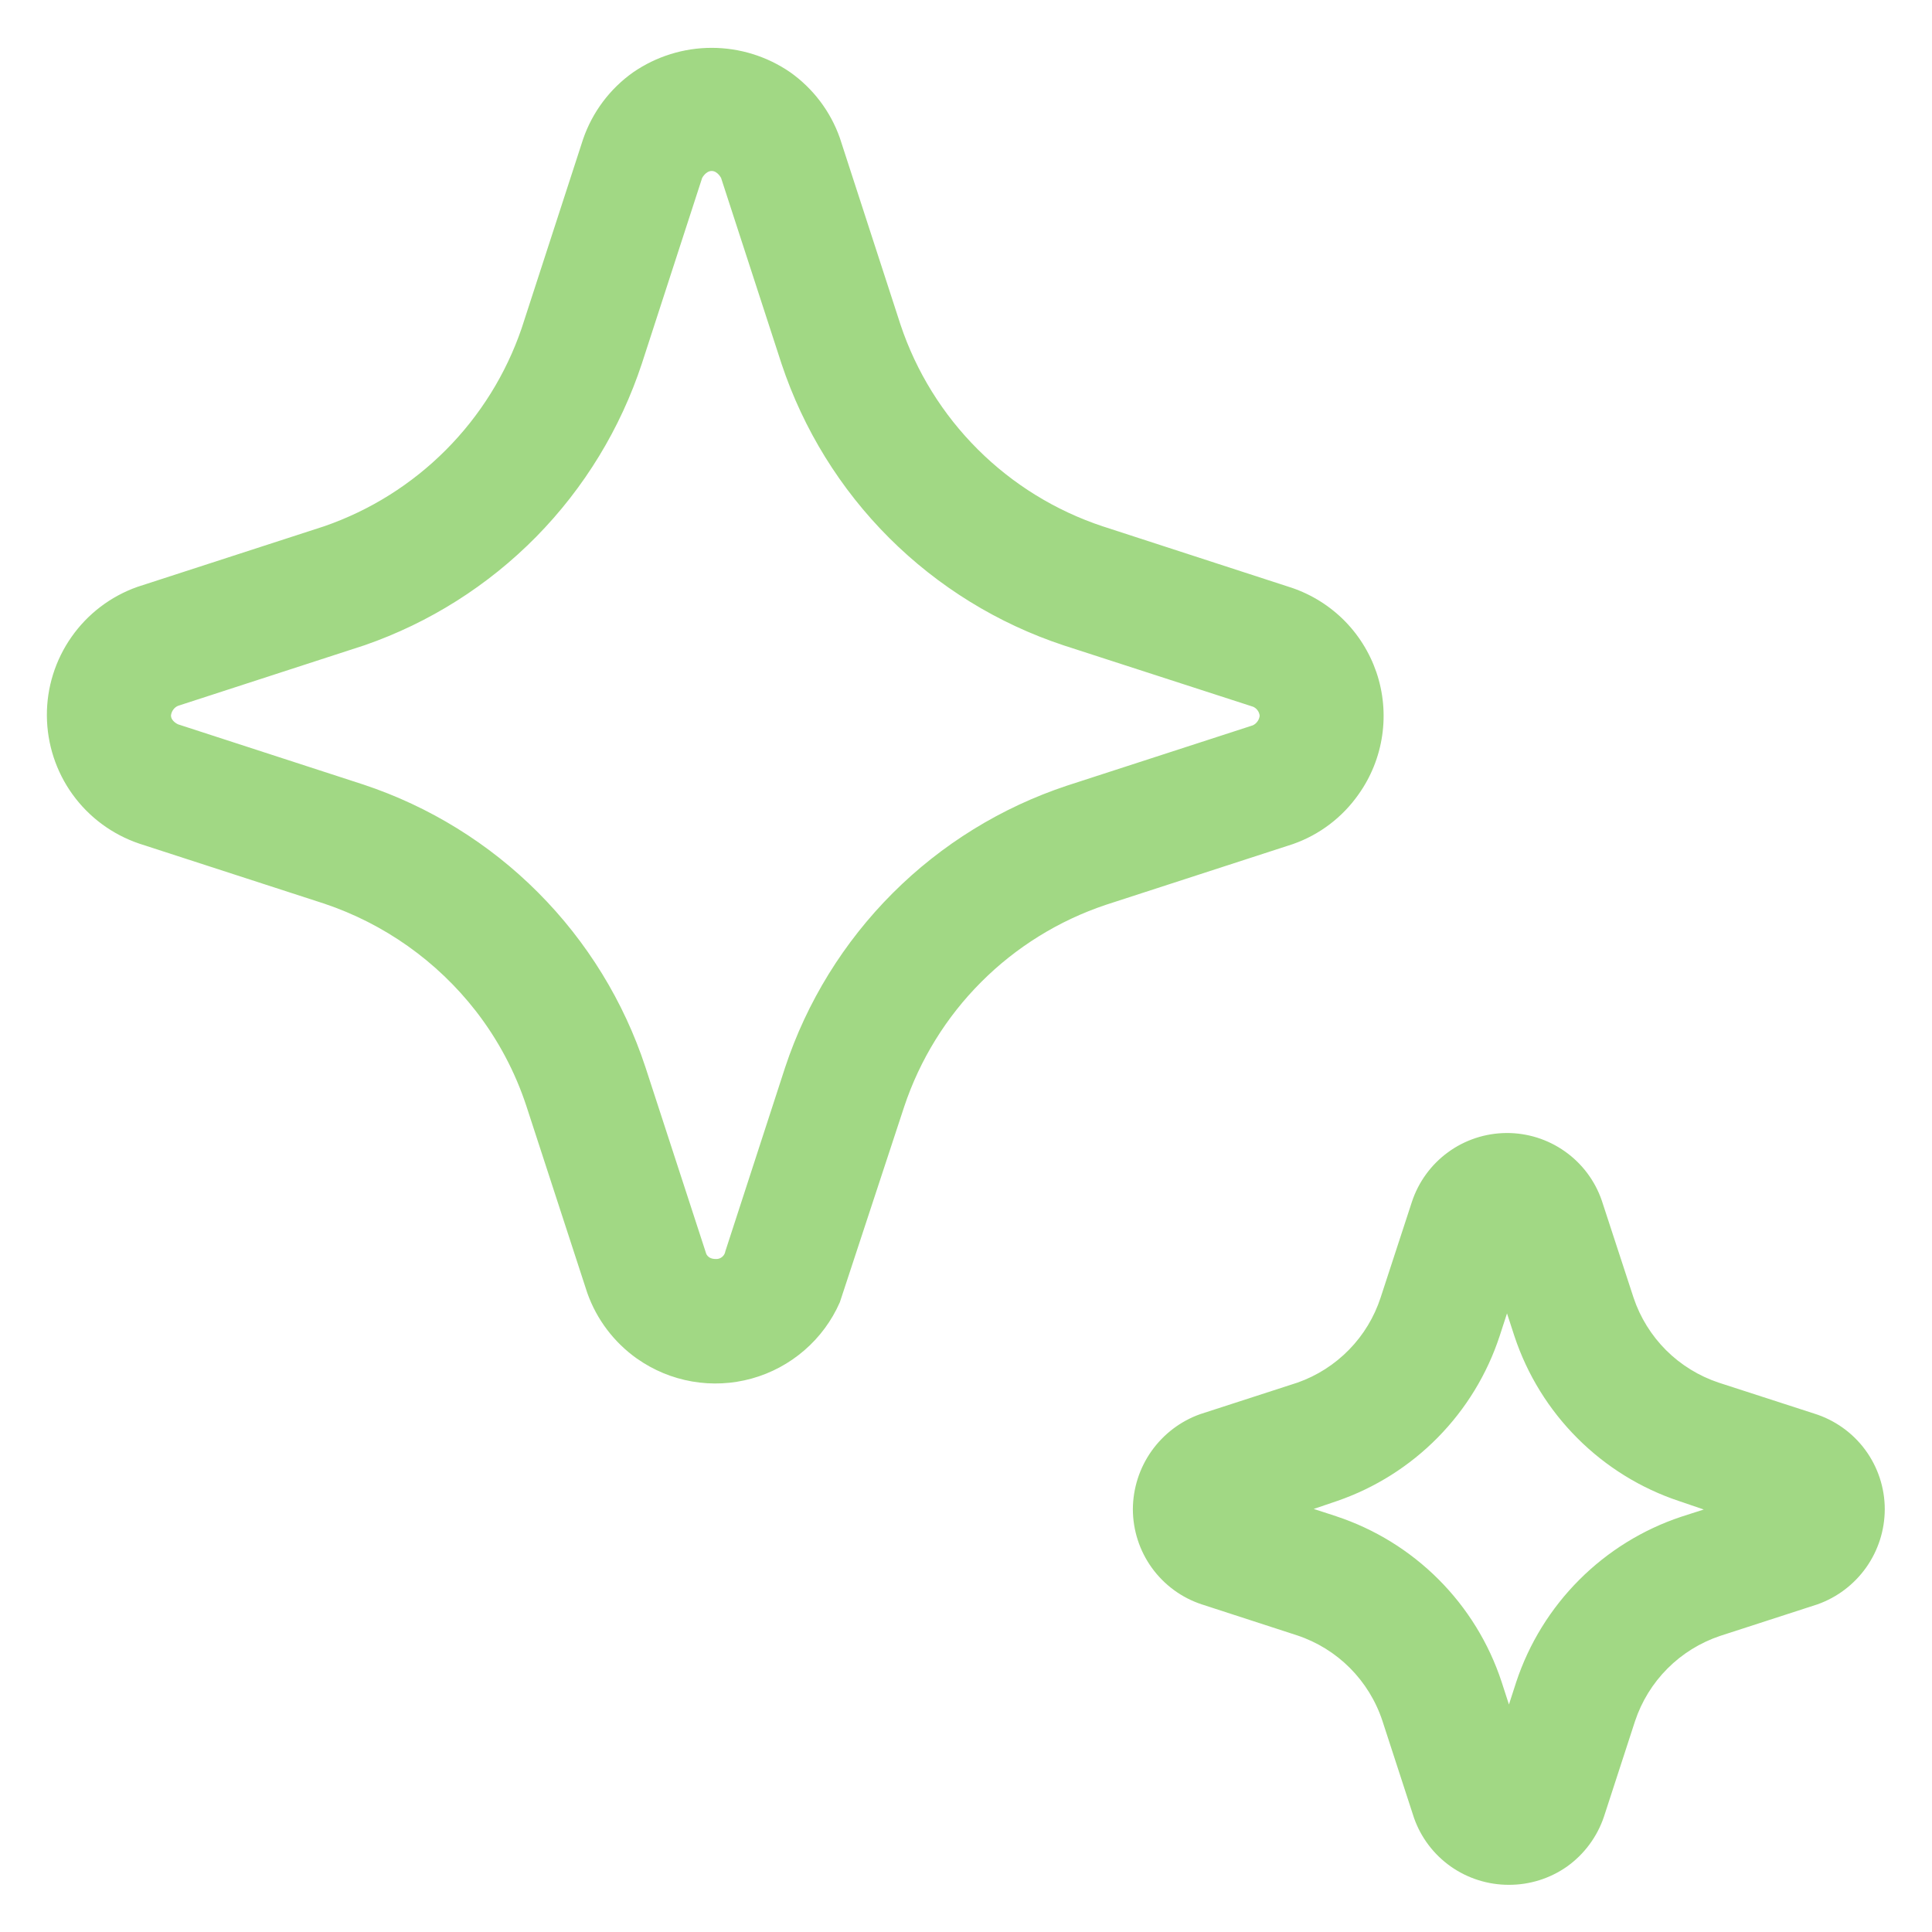<svg width="38" height="38" viewBox="0 0 38 38" fill="none" xmlns="http://www.w3.org/2000/svg">
<path d="M12.527 26.721C12.851 26.95 13.222 27.104 13.613 27.172C14.003 27.24 14.404 27.22 14.786 27.114C15.168 27.008 15.522 26.818 15.822 26.558C16.122 26.299 16.36 25.976 16.519 25.613L17.784 21.768C18.092 20.844 18.611 20.003 19.3 19.314C19.989 18.624 20.829 18.105 21.753 17.796L25.43 16.602C25.953 16.419 26.404 16.076 26.721 15.624C26.966 15.28 27.125 14.883 27.186 14.465C27.247 14.048 27.208 13.622 27.072 13.222C26.935 12.823 26.706 12.461 26.403 12.168C26.099 11.875 25.73 11.658 25.327 11.535L21.688 10.352C20.763 10.045 19.922 9.527 19.232 8.839C18.541 8.15 18.021 7.311 17.712 6.386L16.518 2.711C16.334 2.191 15.993 1.74 15.542 1.421C15.088 1.109 14.55 0.941 13.998 0.941C13.447 0.941 12.909 1.109 12.455 1.421C11.996 1.745 11.652 2.205 11.469 2.736L10.26 6.457C9.952 7.357 9.442 8.176 8.77 8.85C8.099 9.524 7.282 10.037 6.383 10.349L2.703 11.543C2.179 11.728 1.726 12.072 1.407 12.527C1.088 12.981 0.918 13.524 0.922 14.079C0.926 14.634 1.102 15.175 1.427 15.625C1.752 16.076 2.21 16.413 2.736 16.592L6.376 17.773C7.557 18.169 8.595 18.904 9.36 19.887C9.797 20.451 10.133 21.083 10.355 21.76L11.551 25.43C11.735 25.951 12.077 26.403 12.529 26.723L12.527 26.721ZM7.15 15.432L3.503 14.247C3.503 14.247 3.363 14.187 3.363 14.072C3.368 14.031 3.383 13.992 3.407 13.959C3.431 13.925 3.464 13.899 3.501 13.883L7.171 12.691C8.446 12.249 9.601 11.518 10.547 10.557C11.493 9.595 12.204 8.428 12.626 7.147L13.81 3.501C13.81 3.501 13.881 3.363 13.998 3.363C14.114 3.363 14.183 3.501 14.183 3.501L15.371 7.153C15.801 8.445 16.526 9.618 17.489 10.58C18.453 11.542 19.627 12.265 20.919 12.693L24.648 13.901C24.683 13.917 24.714 13.941 24.736 13.973C24.759 14.004 24.773 14.041 24.776 14.08C24.771 14.12 24.756 14.158 24.732 14.191C24.708 14.224 24.677 14.25 24.64 14.267L20.985 15.453C19.693 15.882 18.519 16.606 17.557 17.568C16.595 18.531 15.87 19.704 15.442 20.996L14.267 24.61C14.26 24.655 14.237 24.695 14.202 24.723C14.167 24.752 14.123 24.766 14.078 24.763C13.907 24.763 13.884 24.64 13.884 24.64L12.696 20.993C12.27 19.697 11.546 18.52 10.583 17.554C9.62 16.588 8.444 15.862 7.15 15.432ZM28.535 36.712C28.87 36.947 29.269 37.073 29.679 37.072C30.085 37.073 30.482 36.949 30.815 36.717C31.158 36.474 31.414 36.129 31.548 35.731L32.159 33.853C32.289 33.463 32.507 33.109 32.797 32.818C33.087 32.527 33.441 32.308 33.83 32.177L35.746 31.556C36.133 31.419 36.467 31.166 36.705 30.831C36.942 30.496 37.07 30.096 37.071 29.685C37.071 29.265 36.936 28.855 36.687 28.517C36.438 28.179 36.086 27.929 35.685 27.804L33.805 27.195C33.416 27.065 33.061 26.847 32.77 26.557C32.48 26.267 32.26 25.913 32.13 25.524L31.505 23.613C31.371 23.223 31.117 22.885 30.78 22.647C30.444 22.409 30.041 22.282 29.628 22.285C29.216 22.288 28.814 22.42 28.481 22.663C28.148 22.906 27.899 23.248 27.77 23.64L27.155 25.522C27.029 25.907 26.817 26.258 26.534 26.547C26.251 26.837 25.905 27.058 25.524 27.193L23.608 27.814C23.221 27.951 22.887 28.205 22.649 28.54C22.412 28.875 22.284 29.275 22.282 29.685C22.283 30.099 22.414 30.503 22.656 30.838C22.899 31.174 23.241 31.425 23.634 31.555L25.514 32.166C25.905 32.296 26.26 32.515 26.551 32.807C26.842 33.099 27.061 33.455 27.19 33.846L27.812 35.757C27.948 36.143 28.201 36.476 28.535 36.712ZM26.283 29.823L25.839 29.679L26.304 29.521C27.05 29.263 27.726 28.836 28.28 28.273C28.834 27.71 29.25 27.028 29.496 26.278L29.641 25.833L29.787 26.281C30.038 27.037 30.462 27.724 31.025 28.287C31.588 28.851 32.274 29.275 33.03 29.526L33.511 29.69L33.066 29.833C32.31 30.085 31.624 30.51 31.061 31.074C30.498 31.638 30.074 32.325 29.823 33.081L29.679 33.525L29.534 33.078C29.284 32.319 28.859 31.629 28.294 31.064C27.729 30.499 27.04 30.074 26.281 29.823H26.283Z" fill="#A1D884"/>
</svg>
